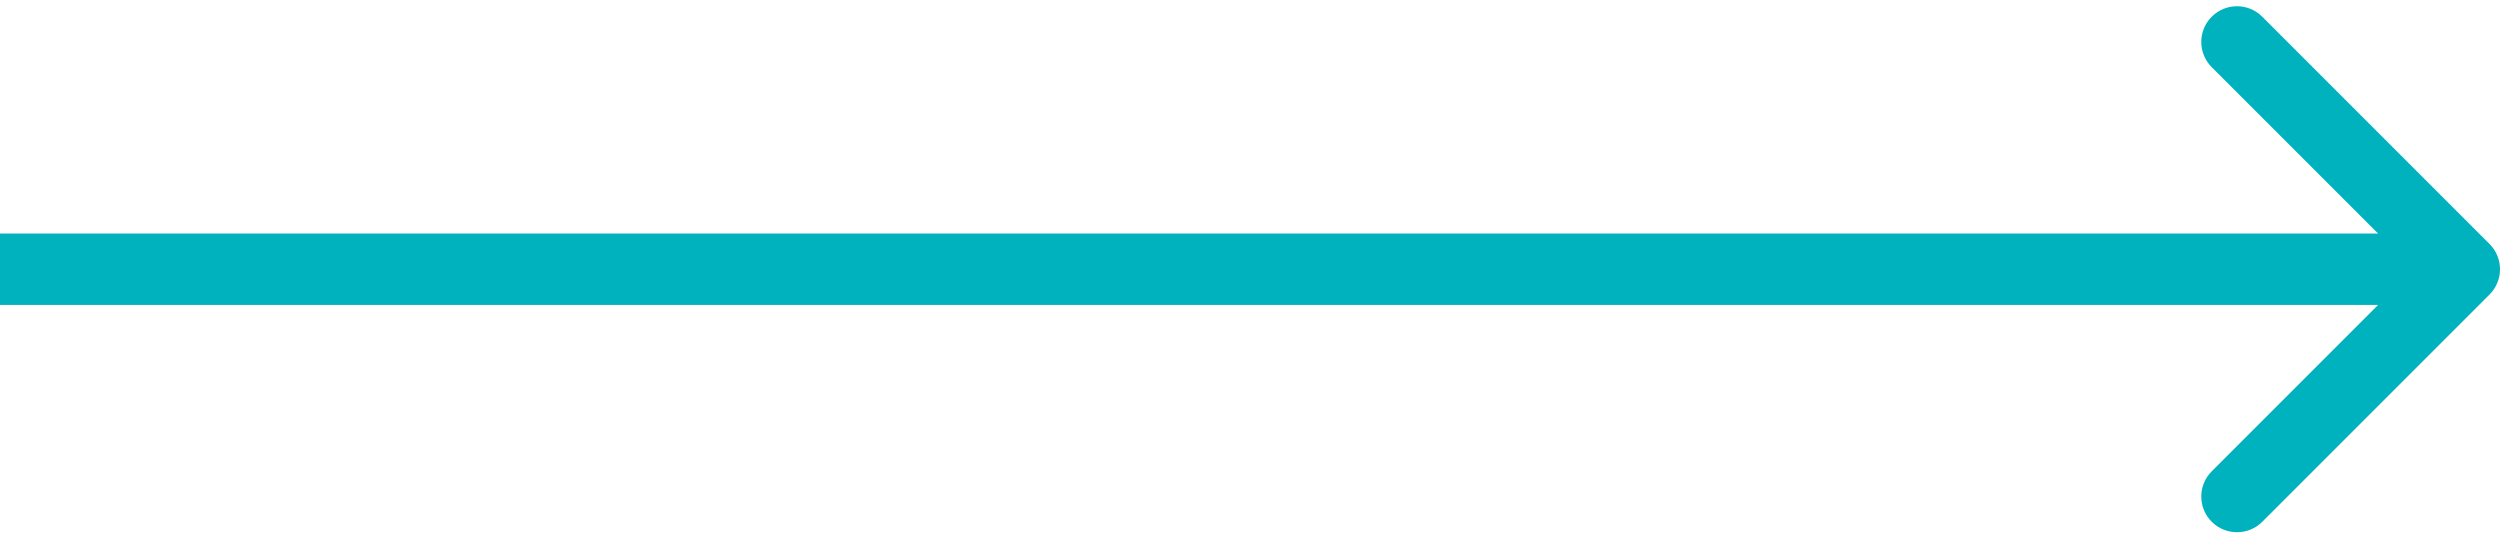 <svg width="70" height="15" viewBox="0 0 70 15" fill="none" xmlns="http://www.w3.org/2000/svg">
<rect x="1.50804e-06" y="7.539" width="69" height="3.01609e-06" stroke="#3DADFF" stroke-width="3.01609e-06"/>
<path d="M69.707 8.246C70.098 7.855 70.098 7.222 69.707 6.832L63.343 0.468C62.953 0.077 62.319 0.077 61.929 0.468C61.538 0.858 61.538 1.491 61.929 1.882L67.586 7.539L61.929 13.196C61.538 13.586 61.538 14.219 61.929 14.61C62.319 15 62.953 15 63.343 14.61L69.707 8.246ZM-8.74228e-08 8.539L69 8.539L69 6.539L8.74228e-08 6.539L-8.74228e-08 8.539Z" fill="#00B2BD"/>
</svg>
